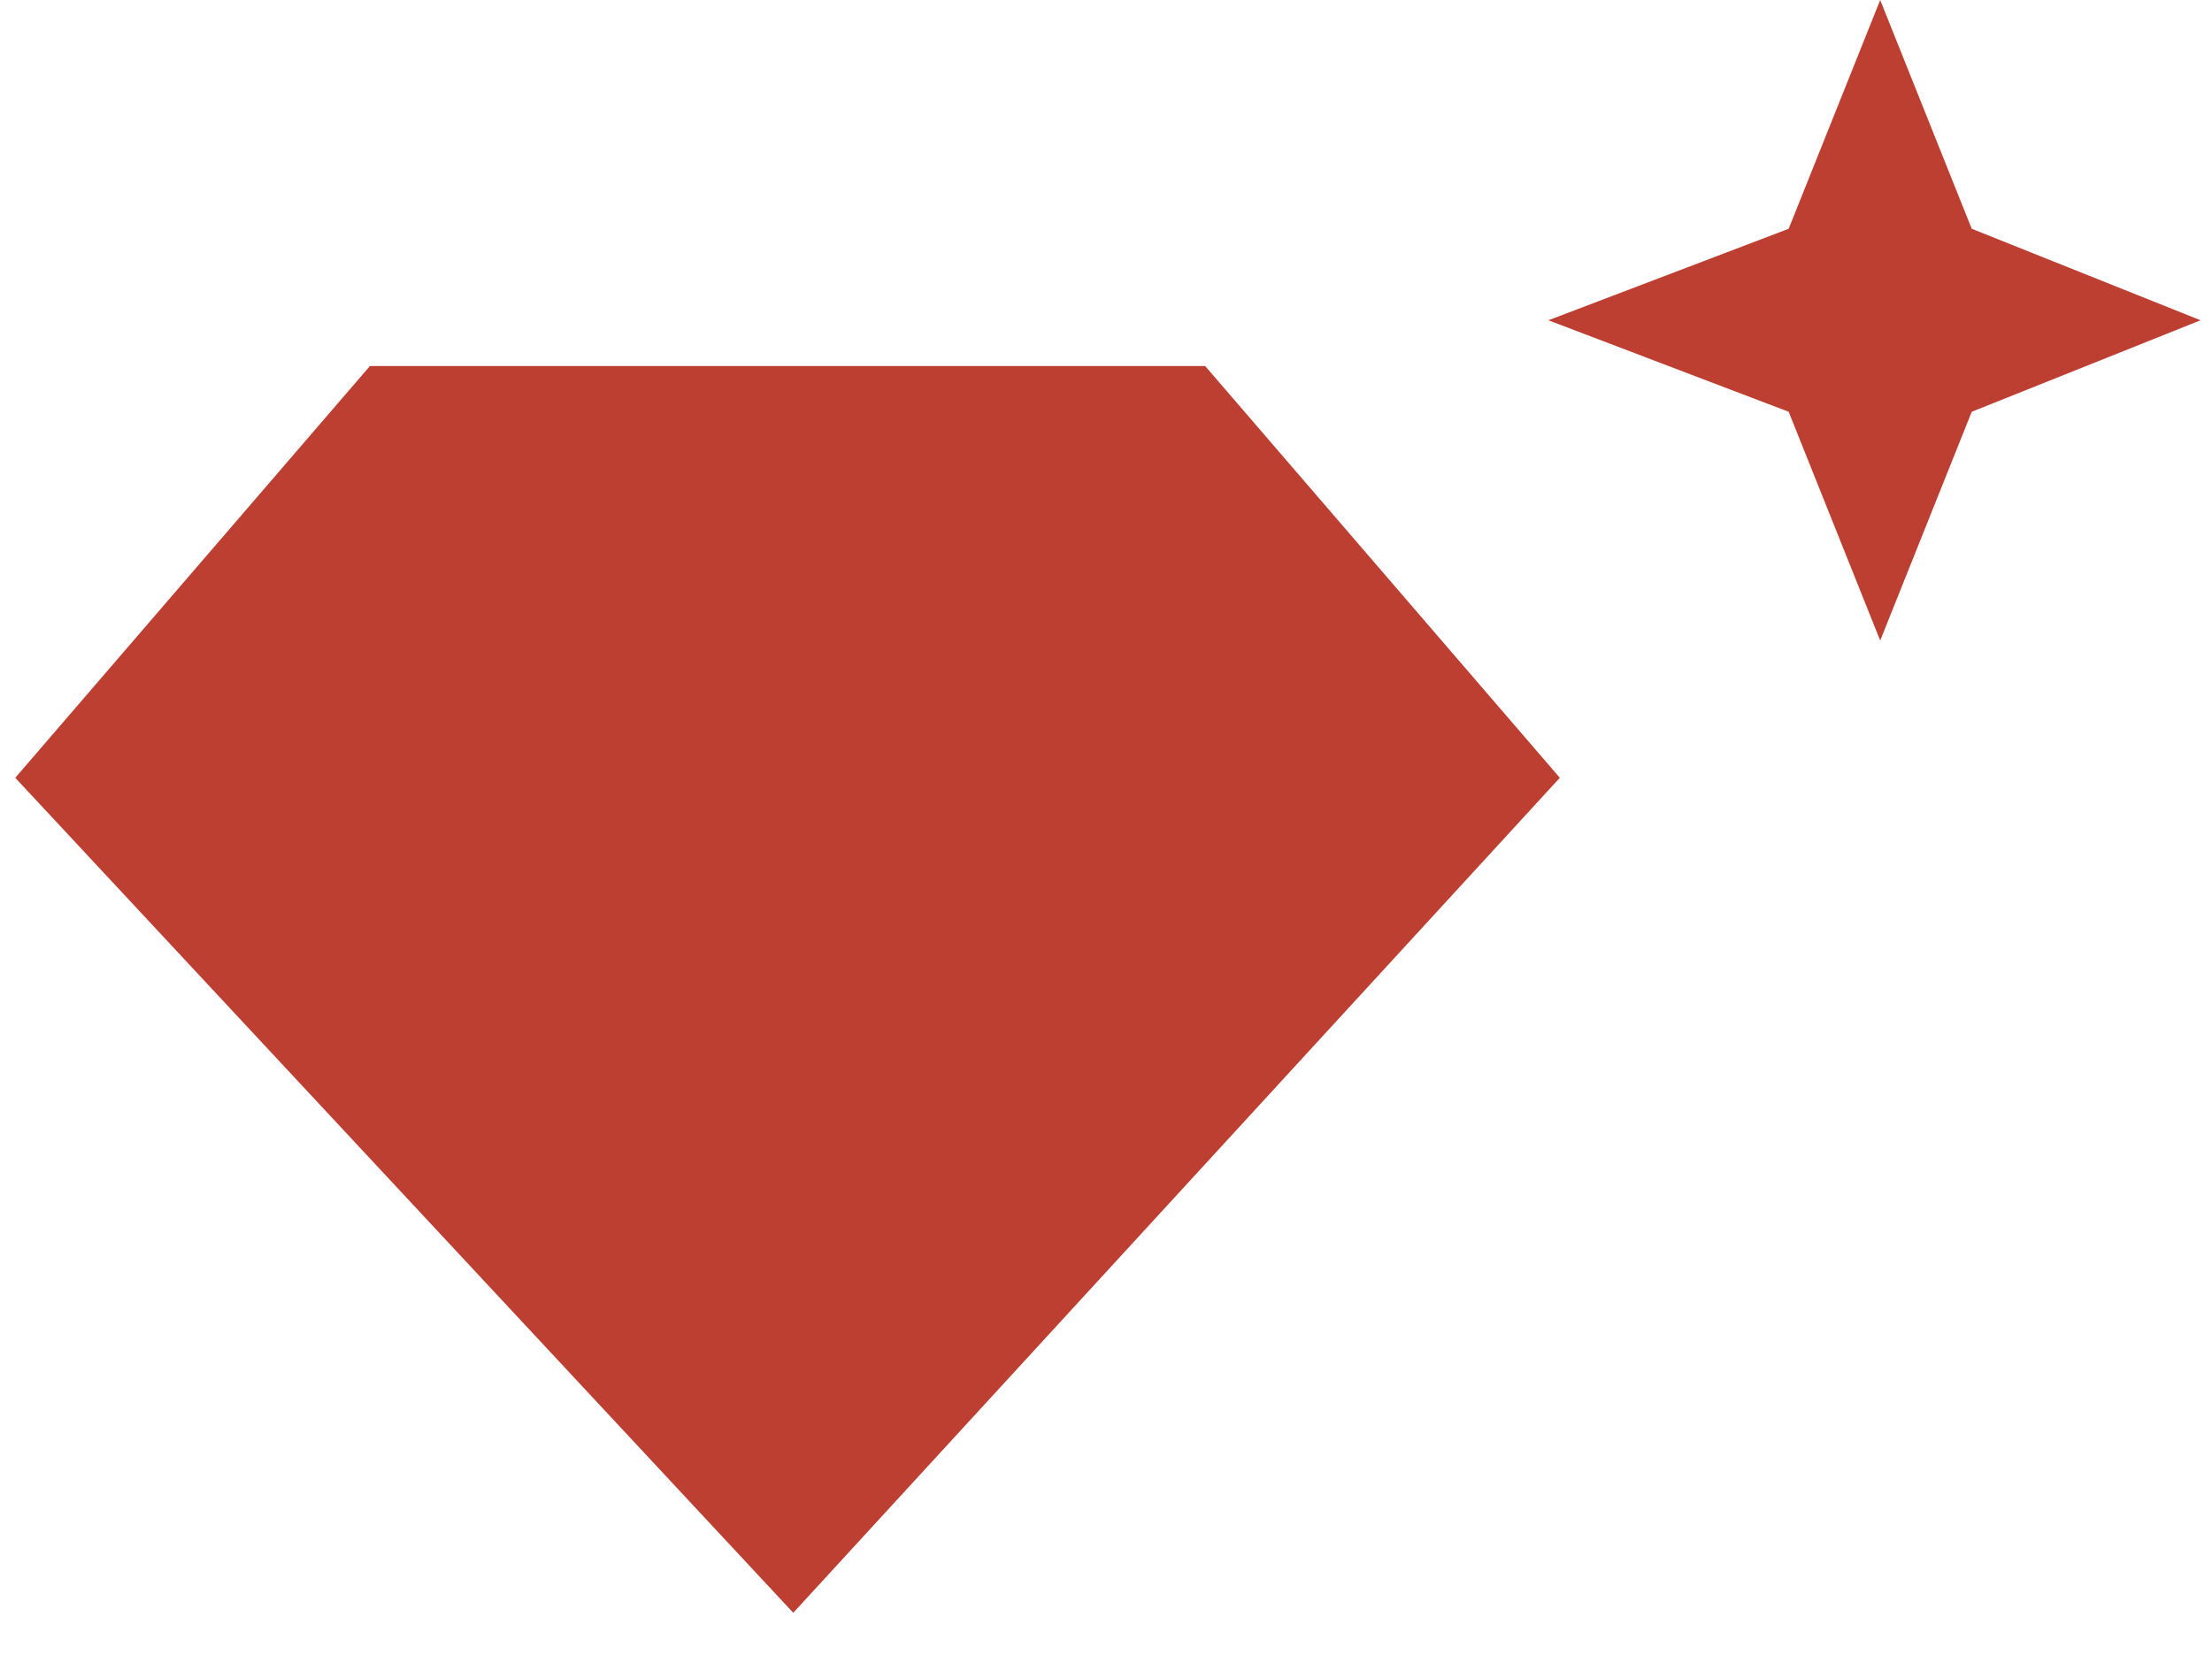<?xml version="1.0" encoding="UTF-8"?>
<svg width="29px" height="22px" viewBox="0 0 29 22" version="1.1" xmlns="http://www.w3.org/2000/svg" xmlns:xlink="http://www.w3.org/1999/xlink">
  <title>icon_ruby</title>
  <g id="icon_ruby" stroke="none" stroke-width="1" fill="none" fill-rule="evenodd">
    <g id="Section-Title" transform="translate(-80, -52)" fill-rule="nonzero" fill="#BD3F32">
      <g id="icon_ruby" transform="translate(80, 52)">
        <polygon id="Shape" points="24.65 0 25.85 3 28.85 4.2 25.85 5.4 24.65 8.4 23.45 5.4 20.3 4.2 23.45 3"></polygon>
        <polygon id="Shape" points="10.4 21.15 20.45 10.2 15.8 4.8 4.85 4.8 0.2 10.2"></polygon>
      </g>
    </g>
  </g>
</svg>
